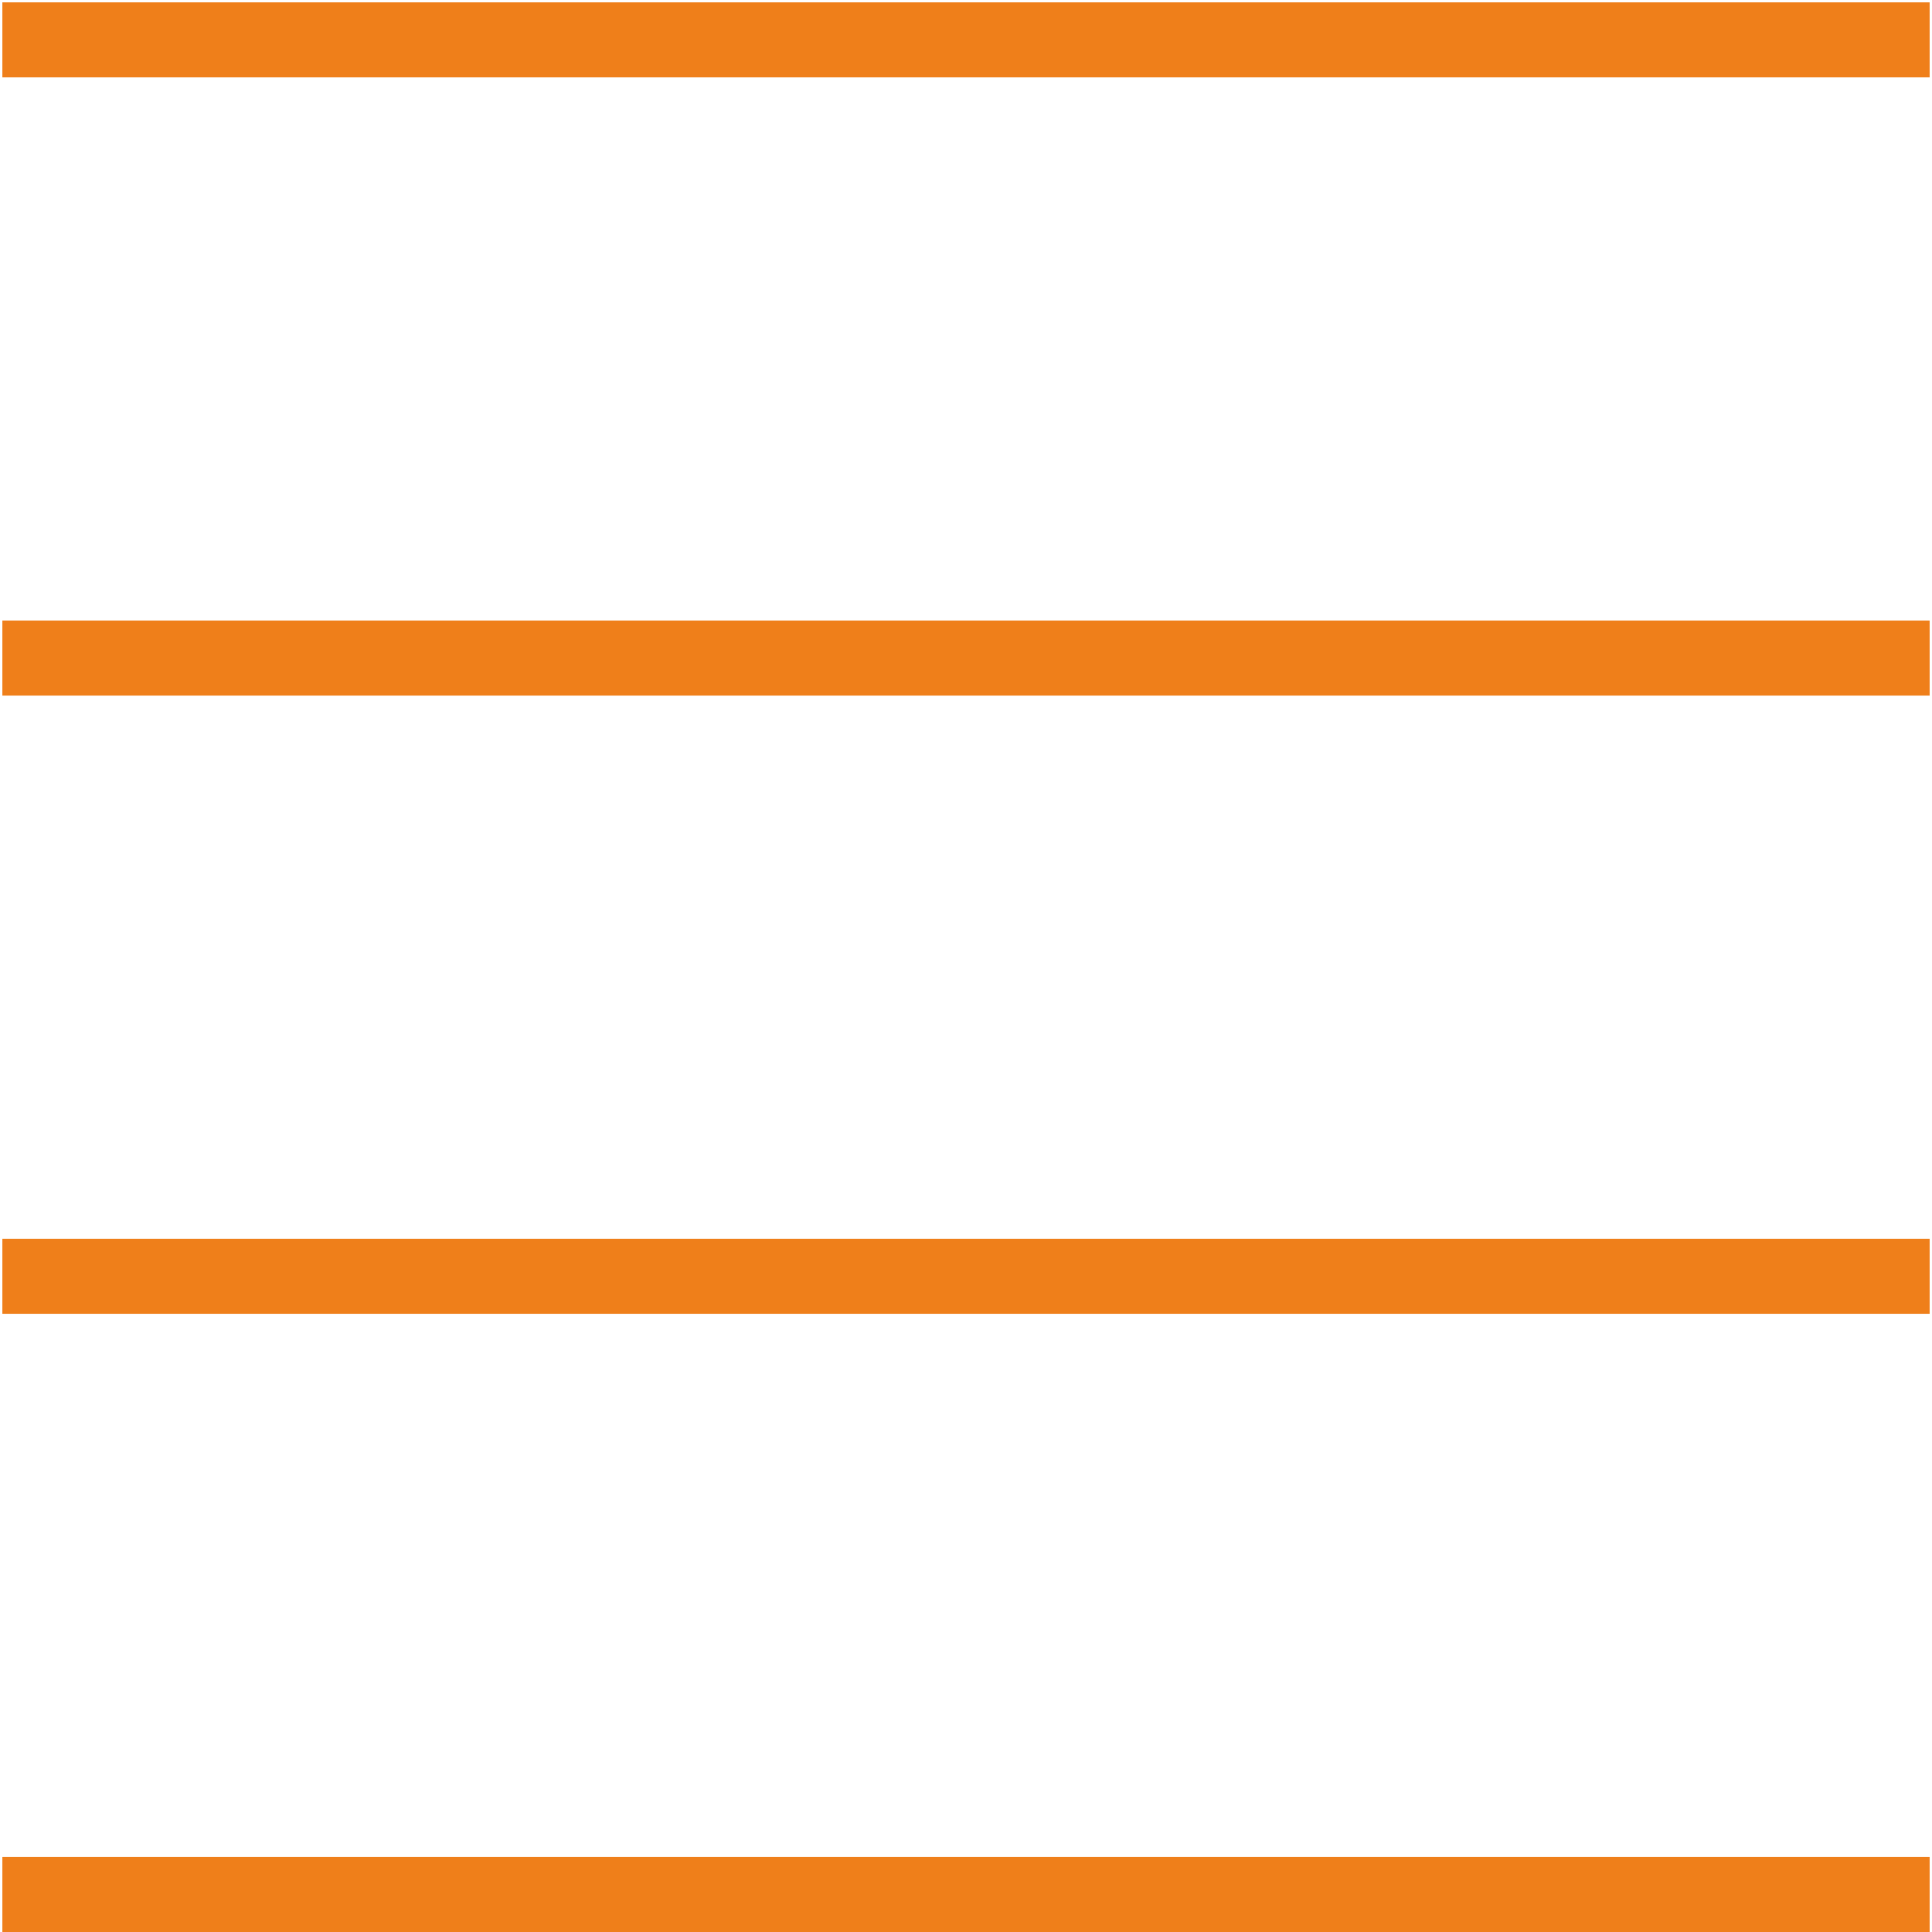 <?xml version="1.0" encoding="UTF-8"?>
<svg width="410px" height="410px" viewBox="0 0 410 410" version="1.1" xmlns="http://www.w3.org/2000/svg" xmlns:xlink="http://www.w3.org/1999/xlink">
    <!-- Generator: Sketch 60.1 (88133) - https://sketch.com -->
    <title>menu</title>
    <desc>Created with Sketch.</desc>
    <g id="Page-1" stroke="none" stroke-width="1" fill="none" fill-rule="evenodd">
        <g id="menu" transform="translate(-1, 0)">
            <rect id="Rectangle" x="0" y="0" width="413" height="413"></rect>
            <g id="Group" transform="translate(1, 0)" fill="#EF7F1A" fill-rule="nonzero">
                <polygon id="Rectangle" transform="translate(205, 402.039) rotate(-90) translate(-205, -402.039) " points="197.039 197.539 212.961 197.539 212.961 606.539 197.039 606.539"></polygon>
                <polygon id="Rectangle-Copy" transform="translate(205, 8.459) rotate(-90) translate(-205, -8.459) " points="197.039 -196.041 212.961 -196.041 212.961 212.959 197.039 212.959"></polygon>
                <polygon id="Rectangle-Copy-2" transform="translate(205, 139.652) rotate(-90) translate(-205, -139.652) " points="197.039 -64.848 212.961 -64.848 212.961 344.152 197.039 344.152"></polygon>
                <polygon id="Rectangle-Copy-3" transform="translate(205, 270.845) rotate(-90) translate(-205, -270.845) " points="197.039 66.345 212.961 66.345 212.961 475.345 197.039 475.345"></polygon>
            </g>
        </g>
    </g>
</svg>